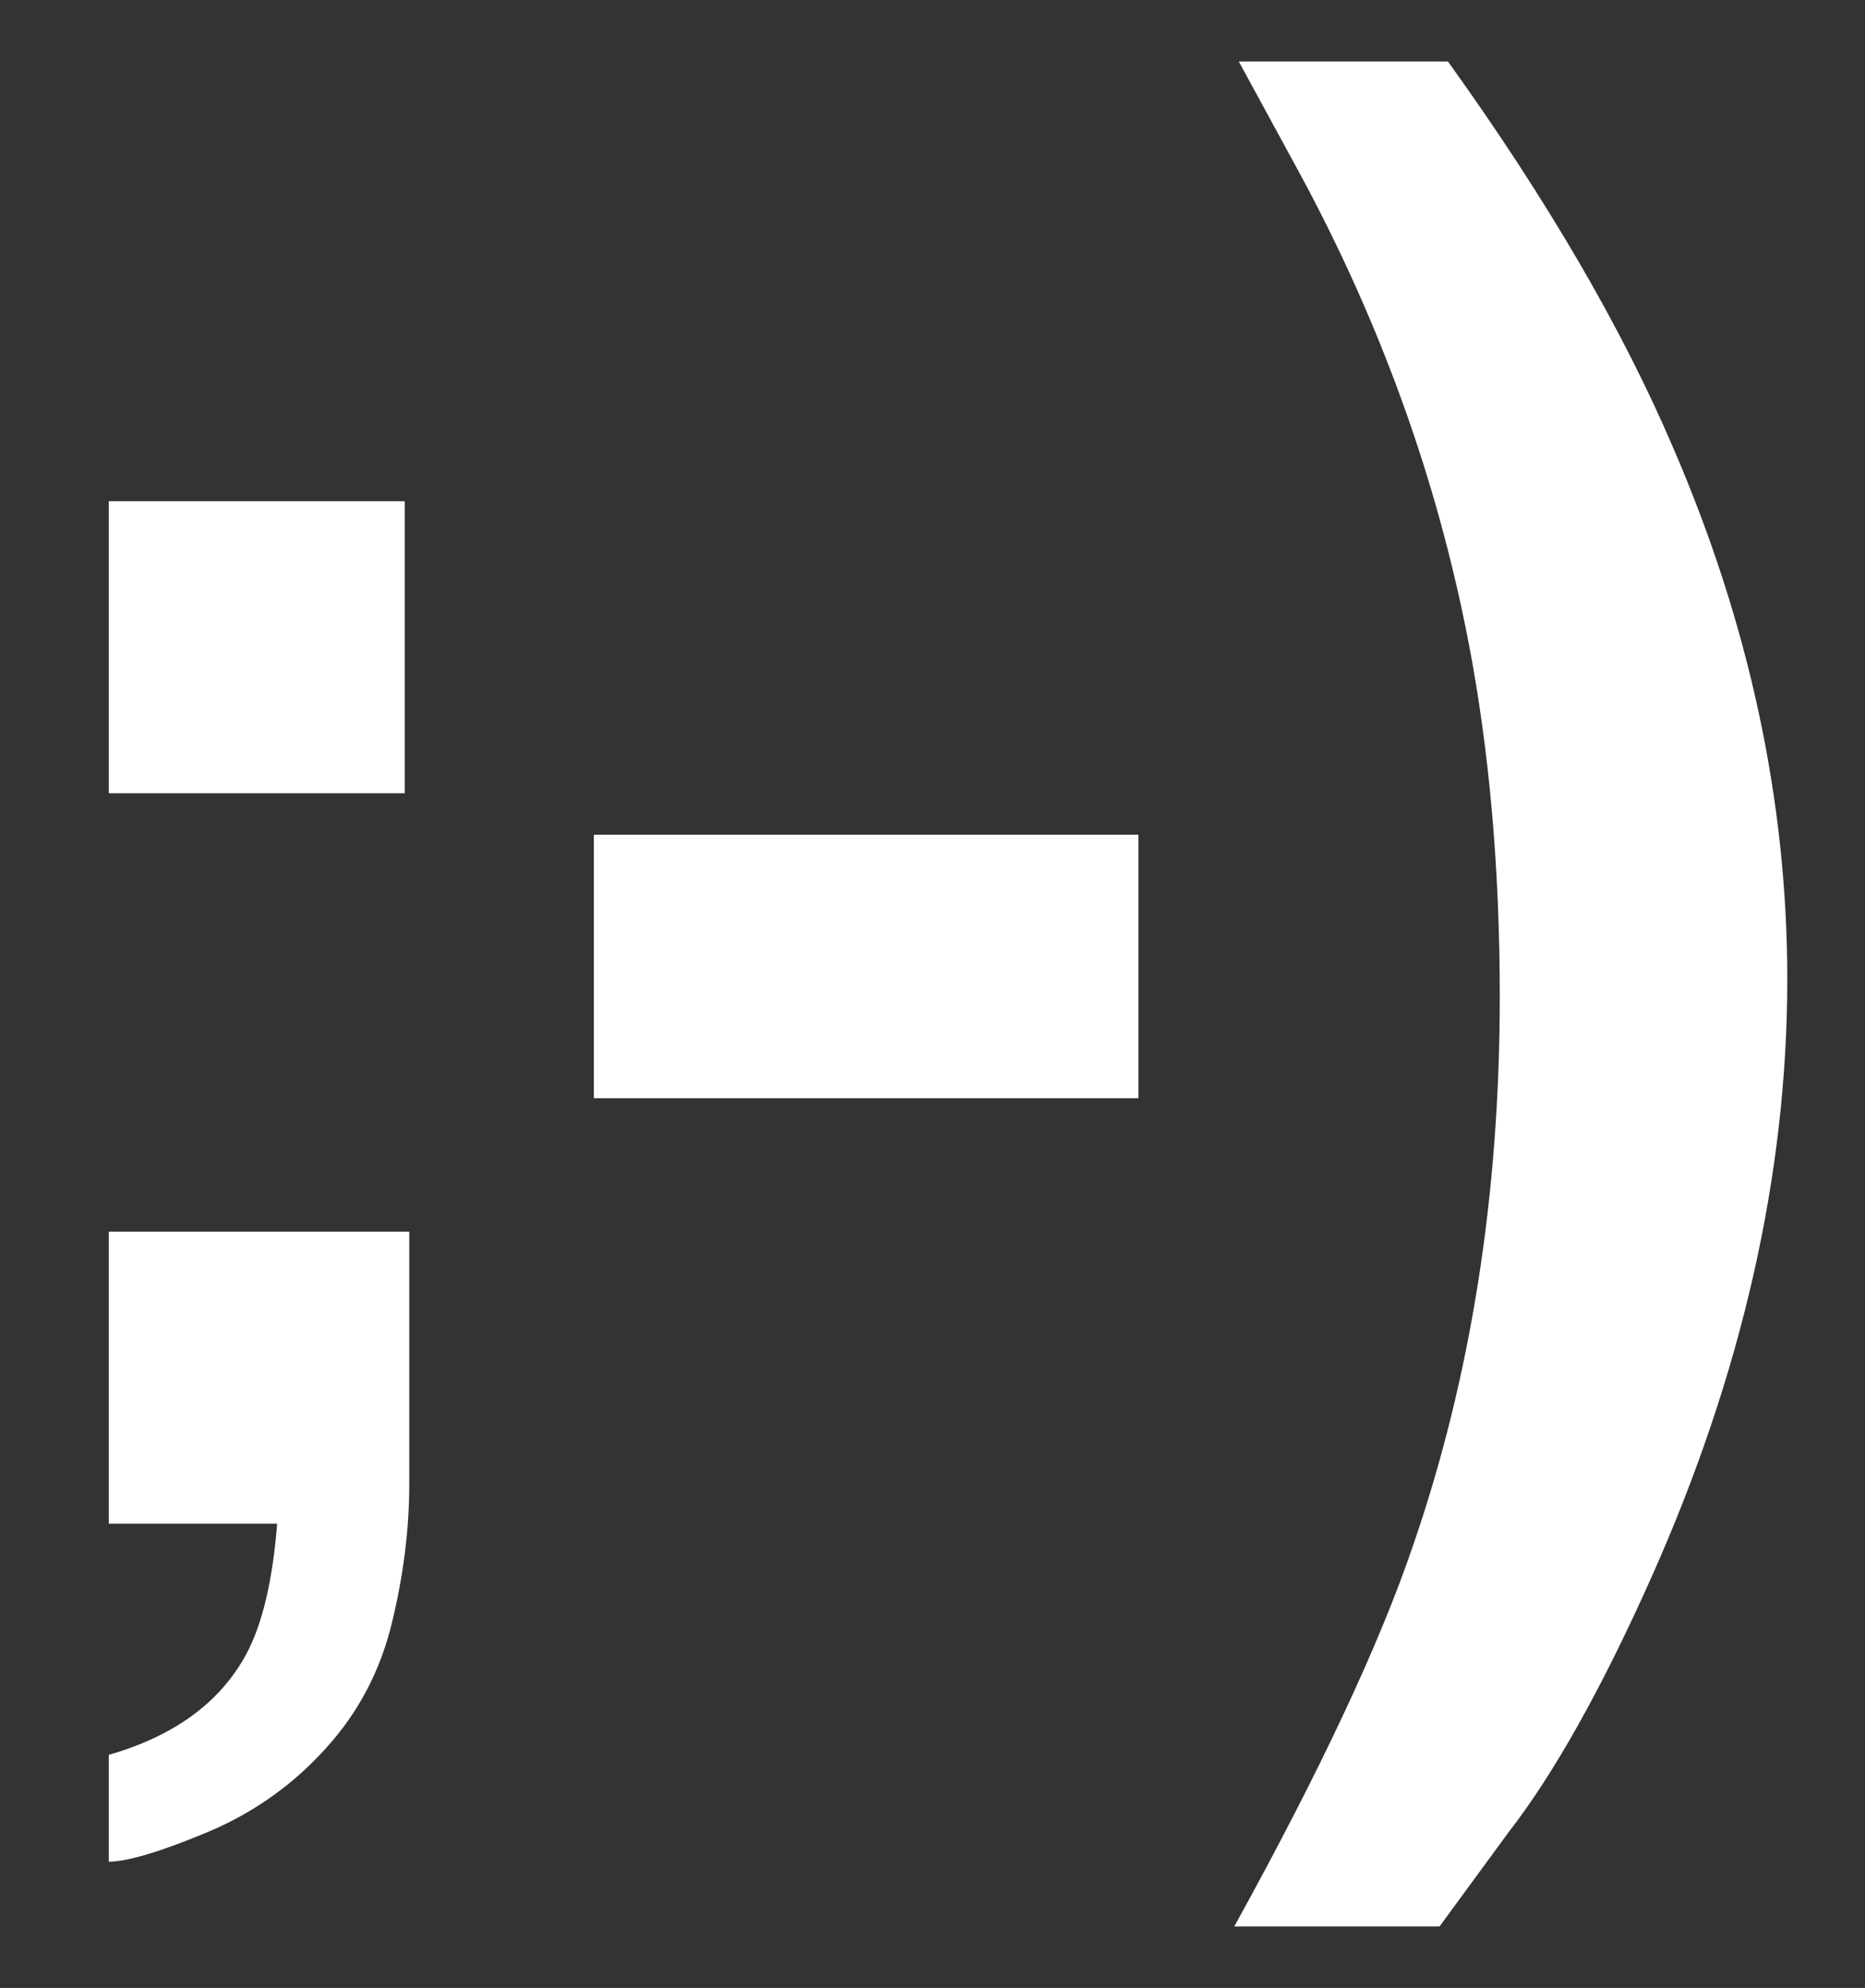 <?xml version="1.0" encoding="utf-8"?>
<!-- Generator: Adobe Illustrator 22.1.0, SVG Export Plug-In . SVG Version: 6.00 Build 0)  -->
<svg version="1.1" id="Laag_1" xmlns="http://www.w3.org/2000/svg" xmlns:xlink="http://www.w3.org/1999/xlink" x="0px" y="0px"
	 viewBox="0 0 288 307" style="enable-background:new 0 0 288 307;" xml:space="preserve">
<rect x="0" y="0" width="288" height="307" fill="#333333" stroke="none"/>
<style type="text/css">
	.st0{fill:#FFFFFF;}
</style>
<g>
	<path class="st0" d="M16.8,77.4h45.7v45.1H16.8V77.4z M16.8,271c10.1-2.9,17.2-8.1,21.2-15.5c2.5-4.6,4.1-11.4,4.8-20.2H16.8v-45.1
		h46.4v39c0,7-0.9,14.1-2.7,21.5c-1.8,7.4-5.2,13.8-10.1,19.2c-5.1,5.7-11.3,10.1-18.5,13.1c-7.2,3-12.3,4.5-15.1,4.5V271z"/>
	<path class="st0" d="M91.7,128.9h84.1v40.7H91.7V128.9z"/>
	<path class="st0" d="M258.4,69.2c11.7,27.1,17.6,54.5,17.6,82c0,30.2-7,61-20.9,92.2c-7.8,17.5-15.2,30.6-22.1,39.5l-10.7,14.6
		h-31.7c13.2-23.9,22.4-43.5,27.6-58.8c8.9-25.8,13.4-54.1,13.4-84.8c0-19.7-1.6-37.9-4.8-54.6c-4.9-25.4-13.7-49.7-26.3-72.9
		l-9.2-16.9h32.3C238.9,30.8,250.5,50.7,258.4,69.2z"/>
</g>
</svg>
